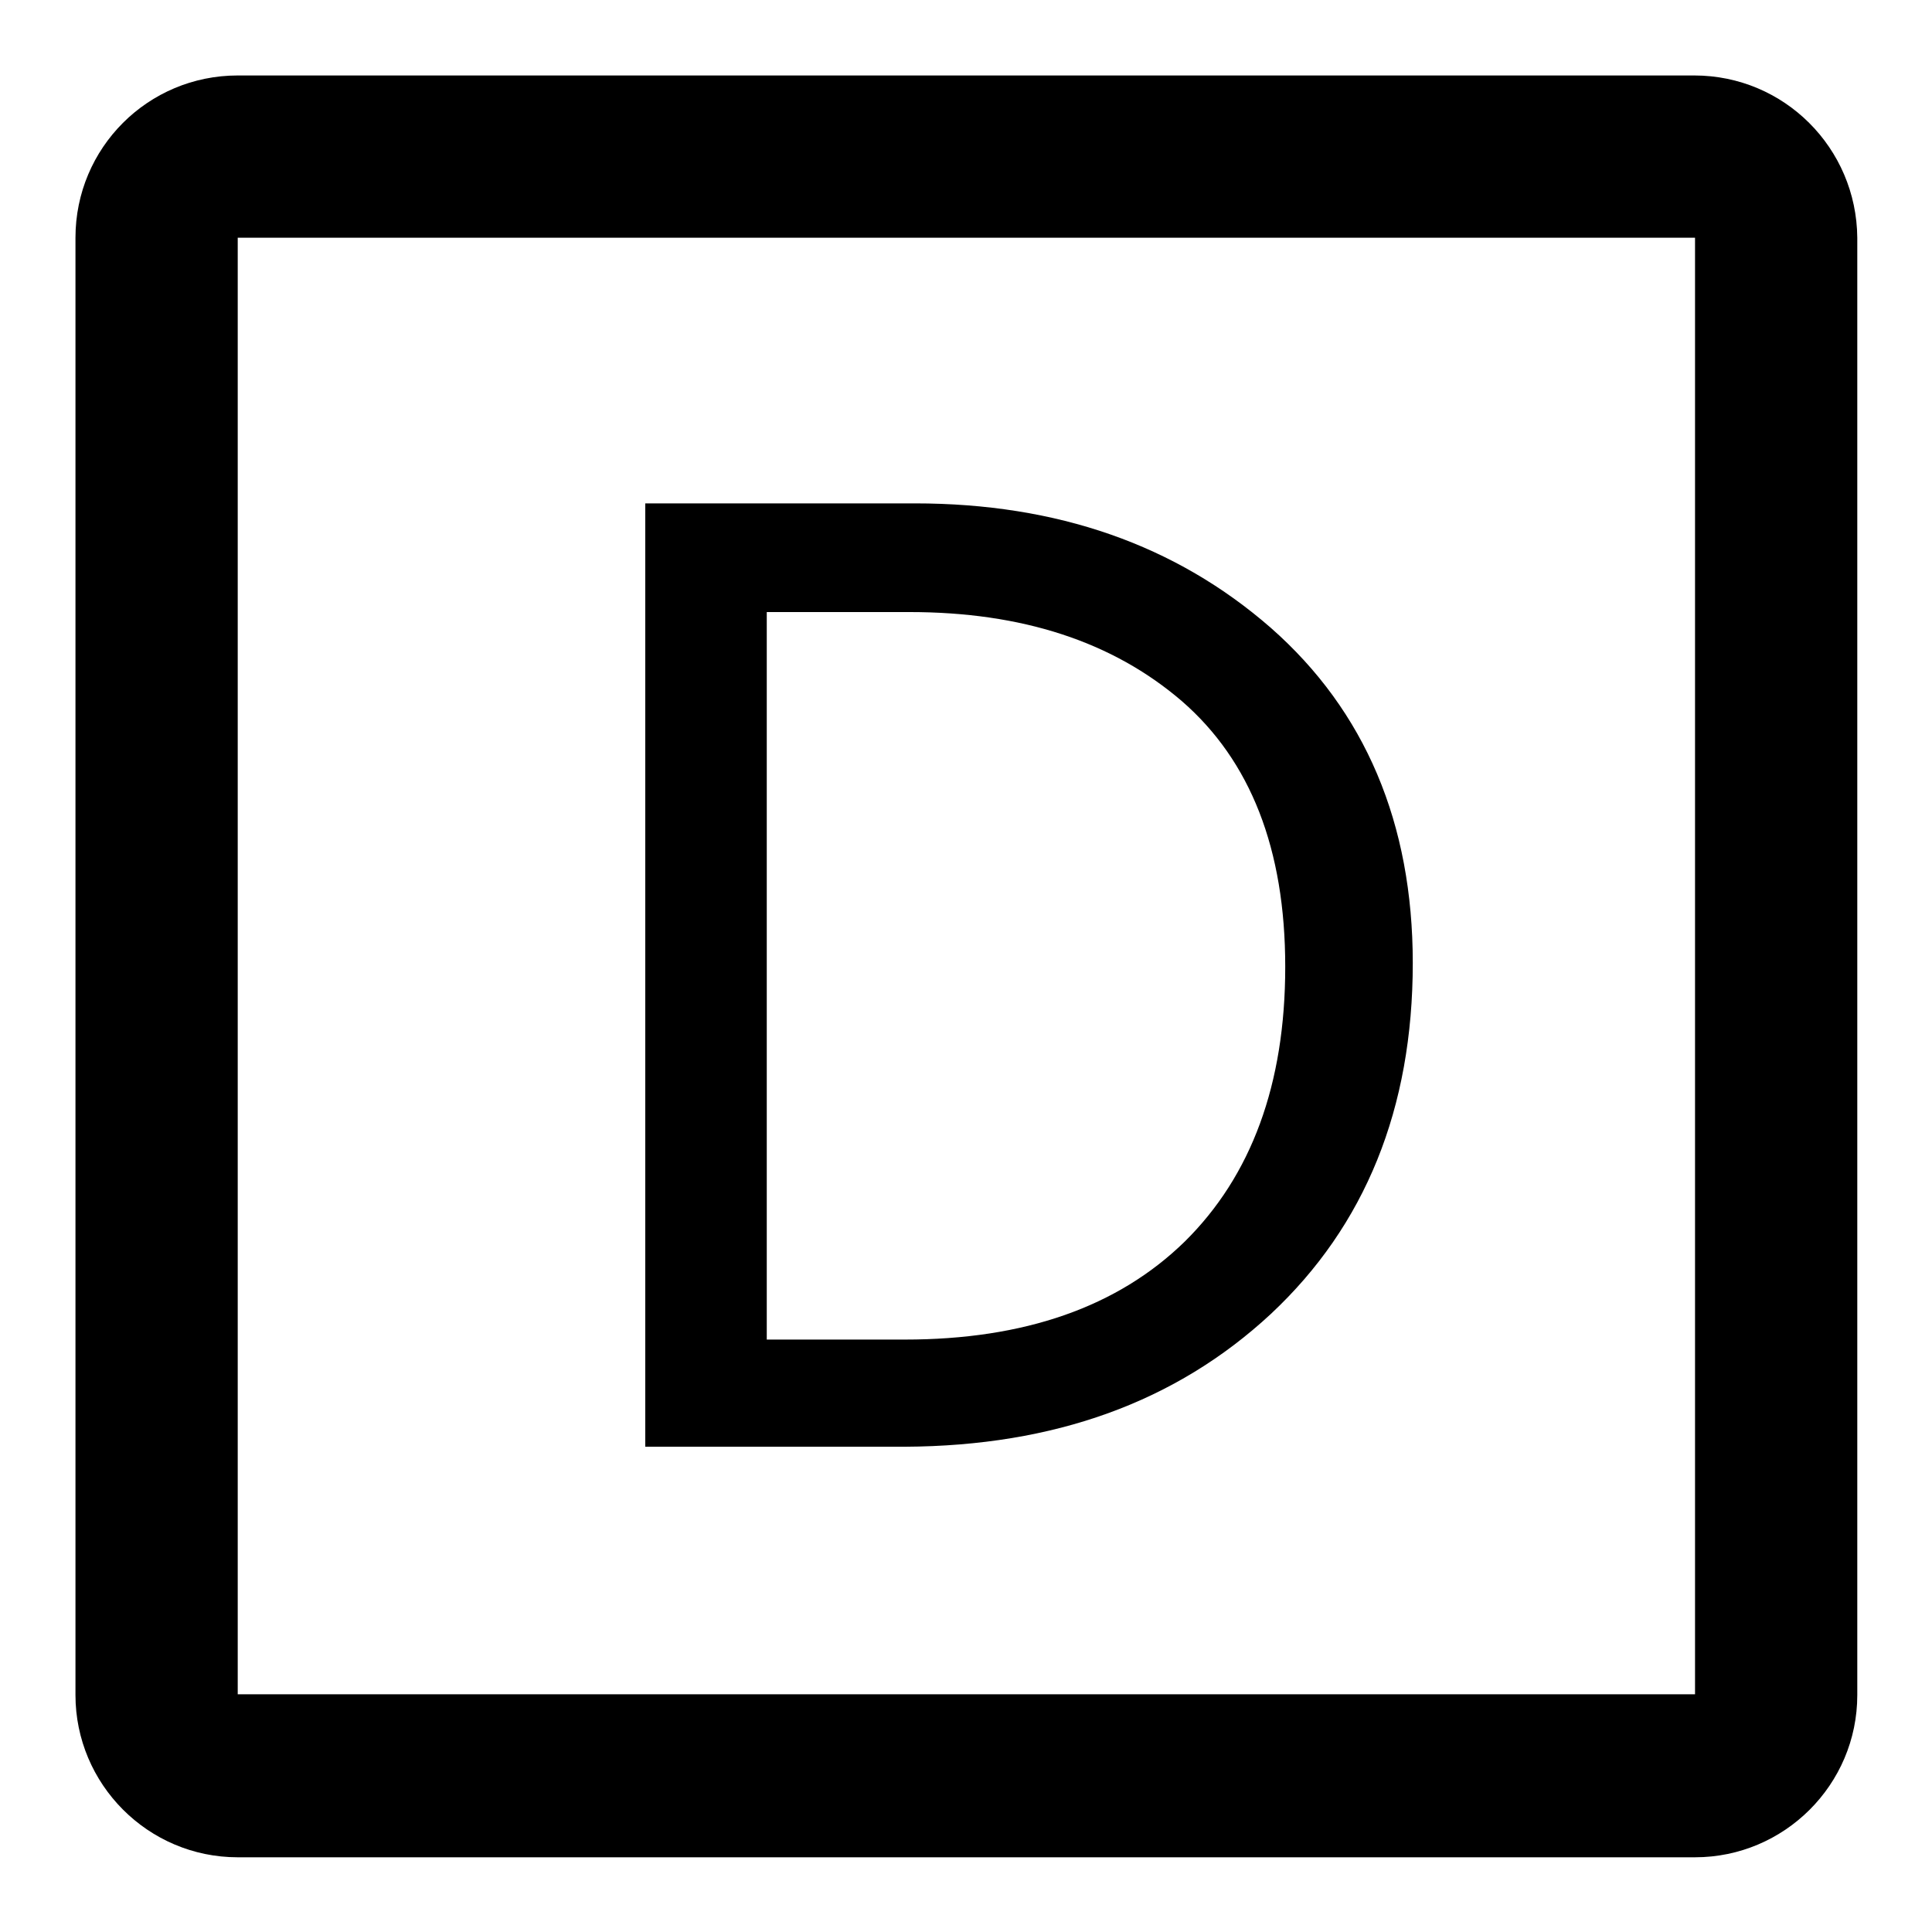 <?xml version="1.0" encoding="utf-8"?>
<!-- Svg Vector Icons : http://www.onlinewebfonts.com/icon -->
<!DOCTYPE svg PUBLIC "-//W3C//DTD SVG 1.1//EN" "http://www.w3.org/Graphics/SVG/1.1/DTD/svg11.dtd">
<svg version="1.1" xmlns="http://www.w3.org/2000/svg" xmlns:xlink="http://www.w3.org/1999/xlink" x="0px" y="0px" viewBox="0 0 256 256" enable-background="new 0 0 256 256" xml:space="preserve">
<g><g><path fill="#000000" d="M224.5,10H31.5C19.6,10,10,19.6,10,31.5v193.1c0,11.8,9.6,21.5,21.5,21.5h193.1c11.8,0,21.5-9.6,21.5-21.5V31.5C246,19.6,236.4,10,224.5,10z M224.5,224.5H31.5V31.5h193.1V224.5L224.5,224.5z M168.4,174.1c12.5-11.7,18.8-27.2,18.8-46.5c0-18.5-6.3-33.4-18.8-44.4c-12.6-11-28.3-16.5-47.2-16.5H85.5v125h34.4C139.7,191.6,155.8,185.8,168.4,174.1z M101.6,177.4V81.1h18.9c14.9,0,26.9,3.9,36.1,11.8c9.1,7.9,13.7,19.6,13.7,35.2c0,15.6-4.5,27.7-13.3,36.4c-8.9,8.7-21.3,13-37.1,13H101.6z"/></g></g>
</svg>